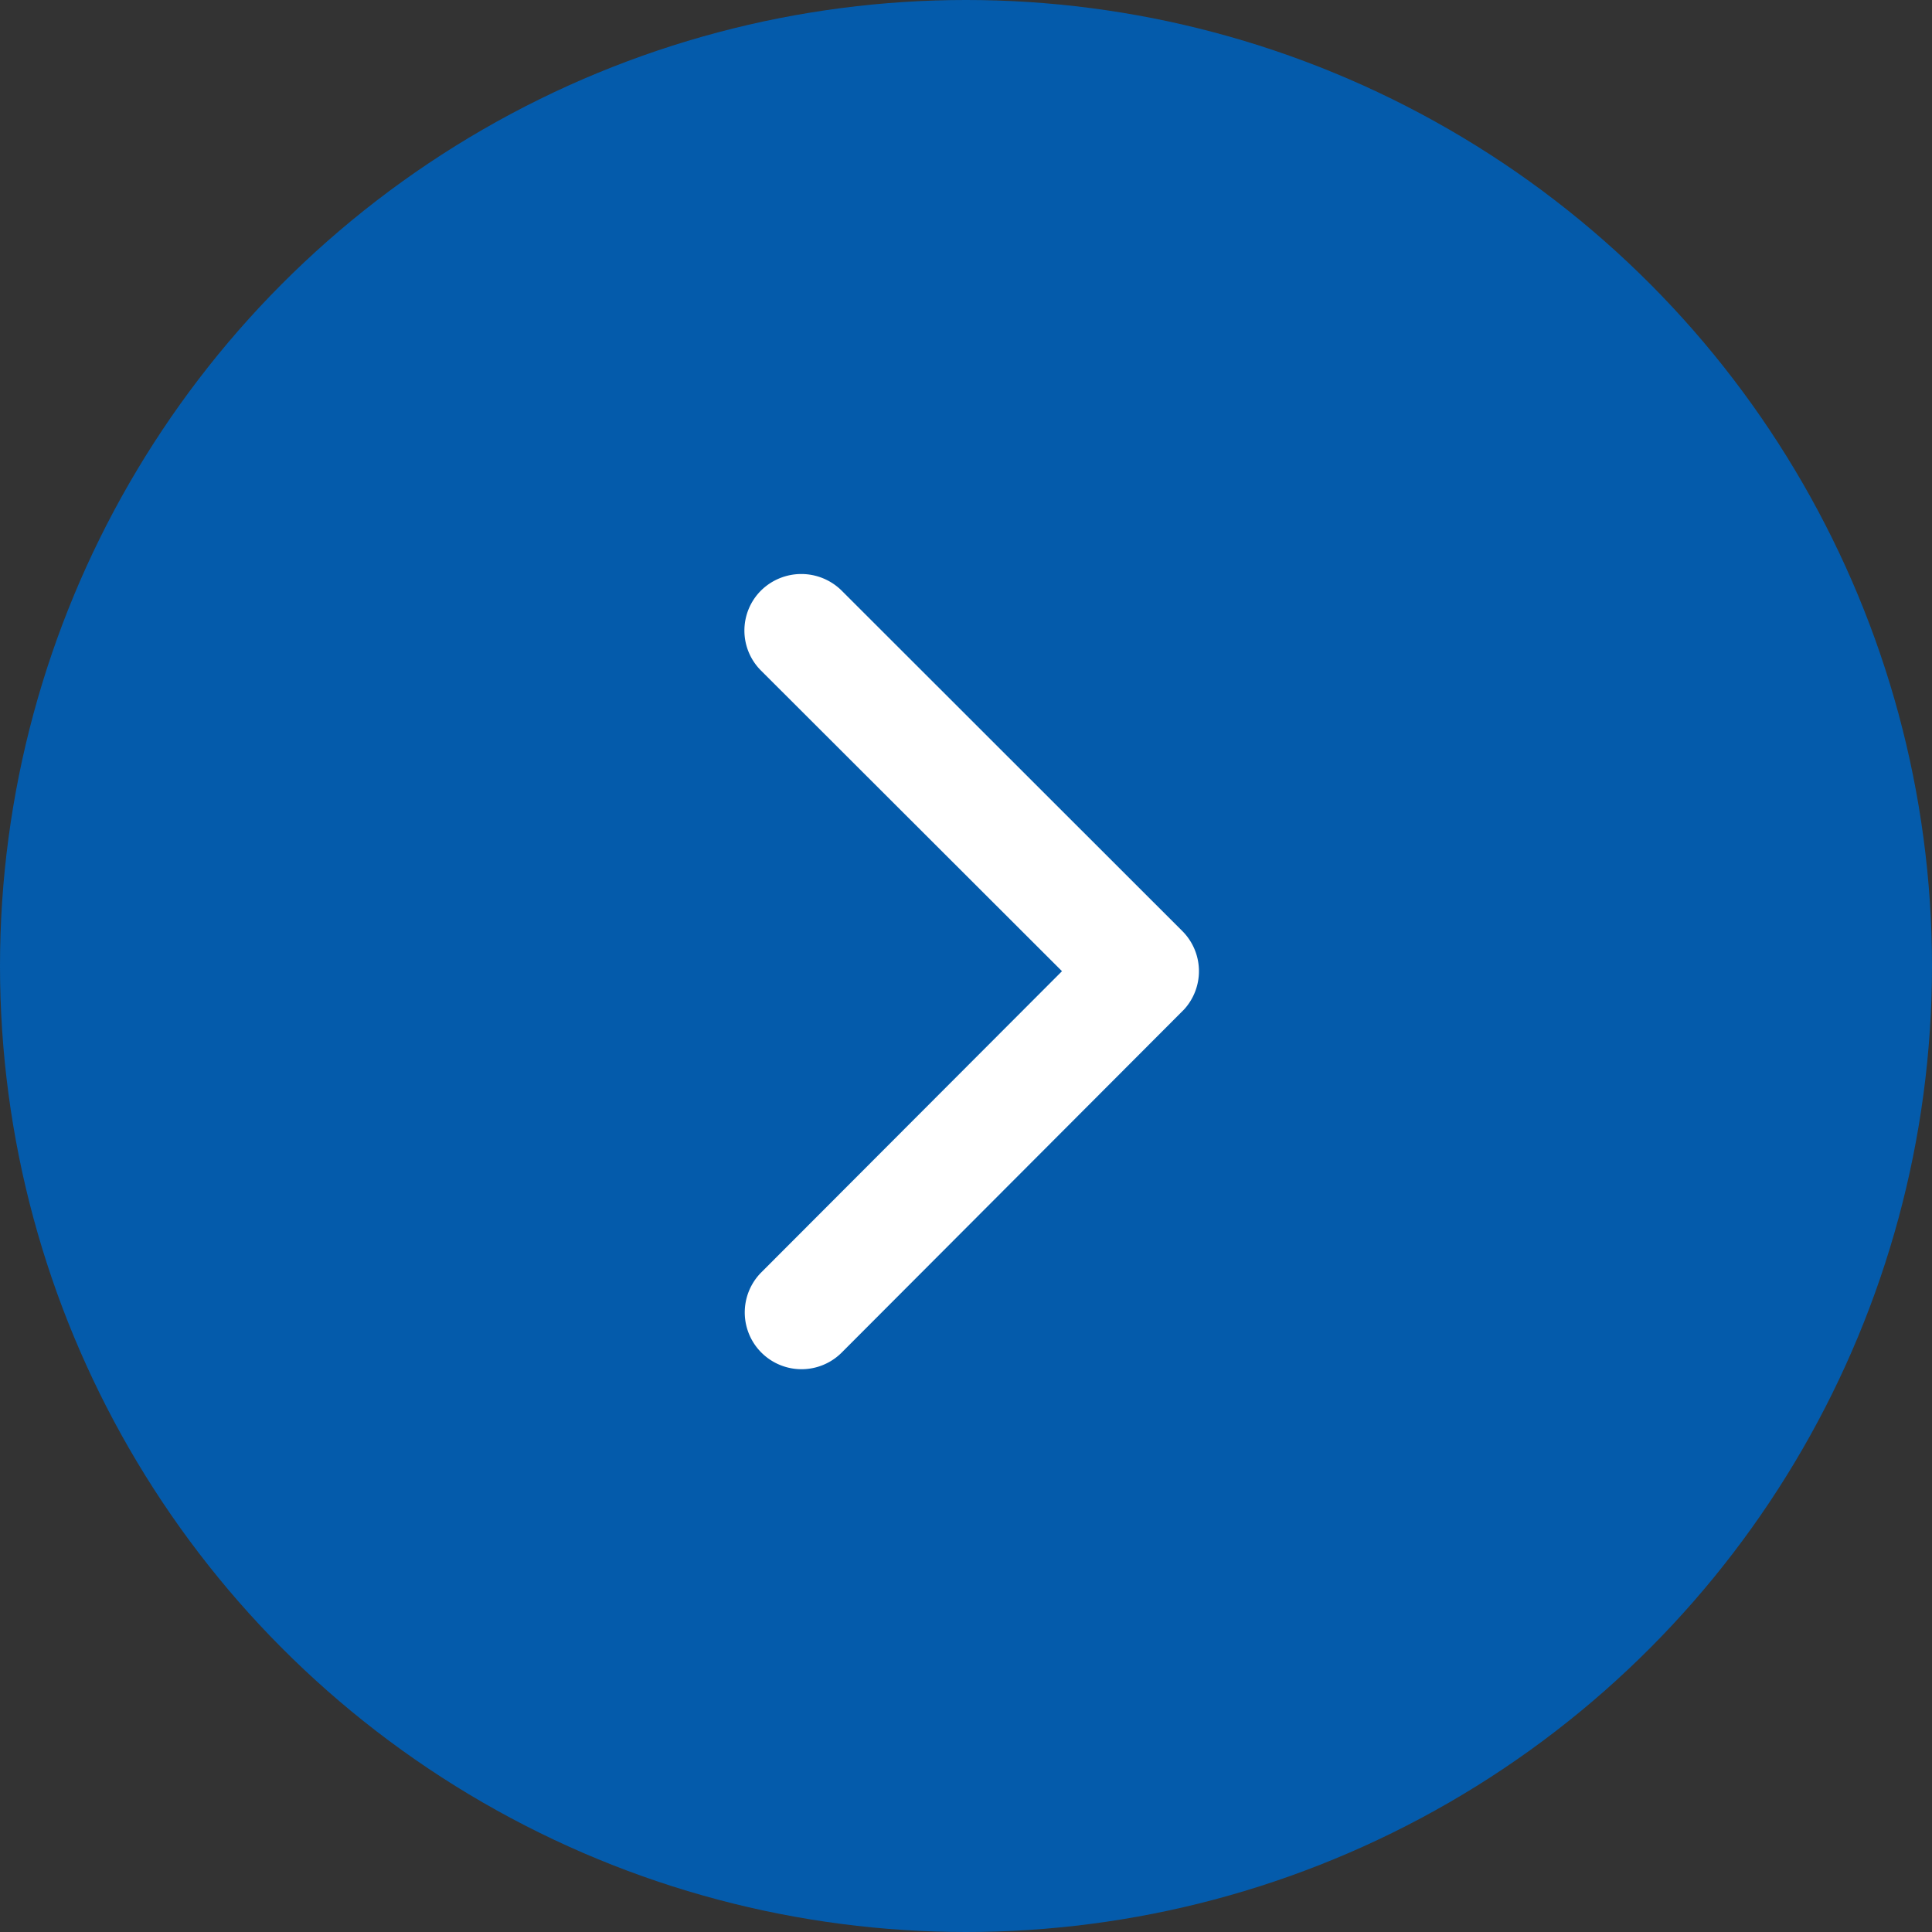 <svg xmlns="http://www.w3.org/2000/svg" width="16" height="16" viewBox="0 0 16 16"><rect x="0" y="0" width="16" height="16" fill="#333333" stroke="none"/><g transform="translate(-161 -33)"><circle cx="8" cy="8" r="8" transform="translate(161 33)" fill="#045bab"/><path d="M13.876,9.489,11.384,7a.468.468,0,0,1,0-.664.475.475,0,0,1,.666,0l2.823,2.821a.47.47,0,0,1,.014.649l-2.835,2.841a.47.47,0,1,1-.666-.664Z" transform="translate(155.919 31.554)" fill="#fff"/></g></svg>